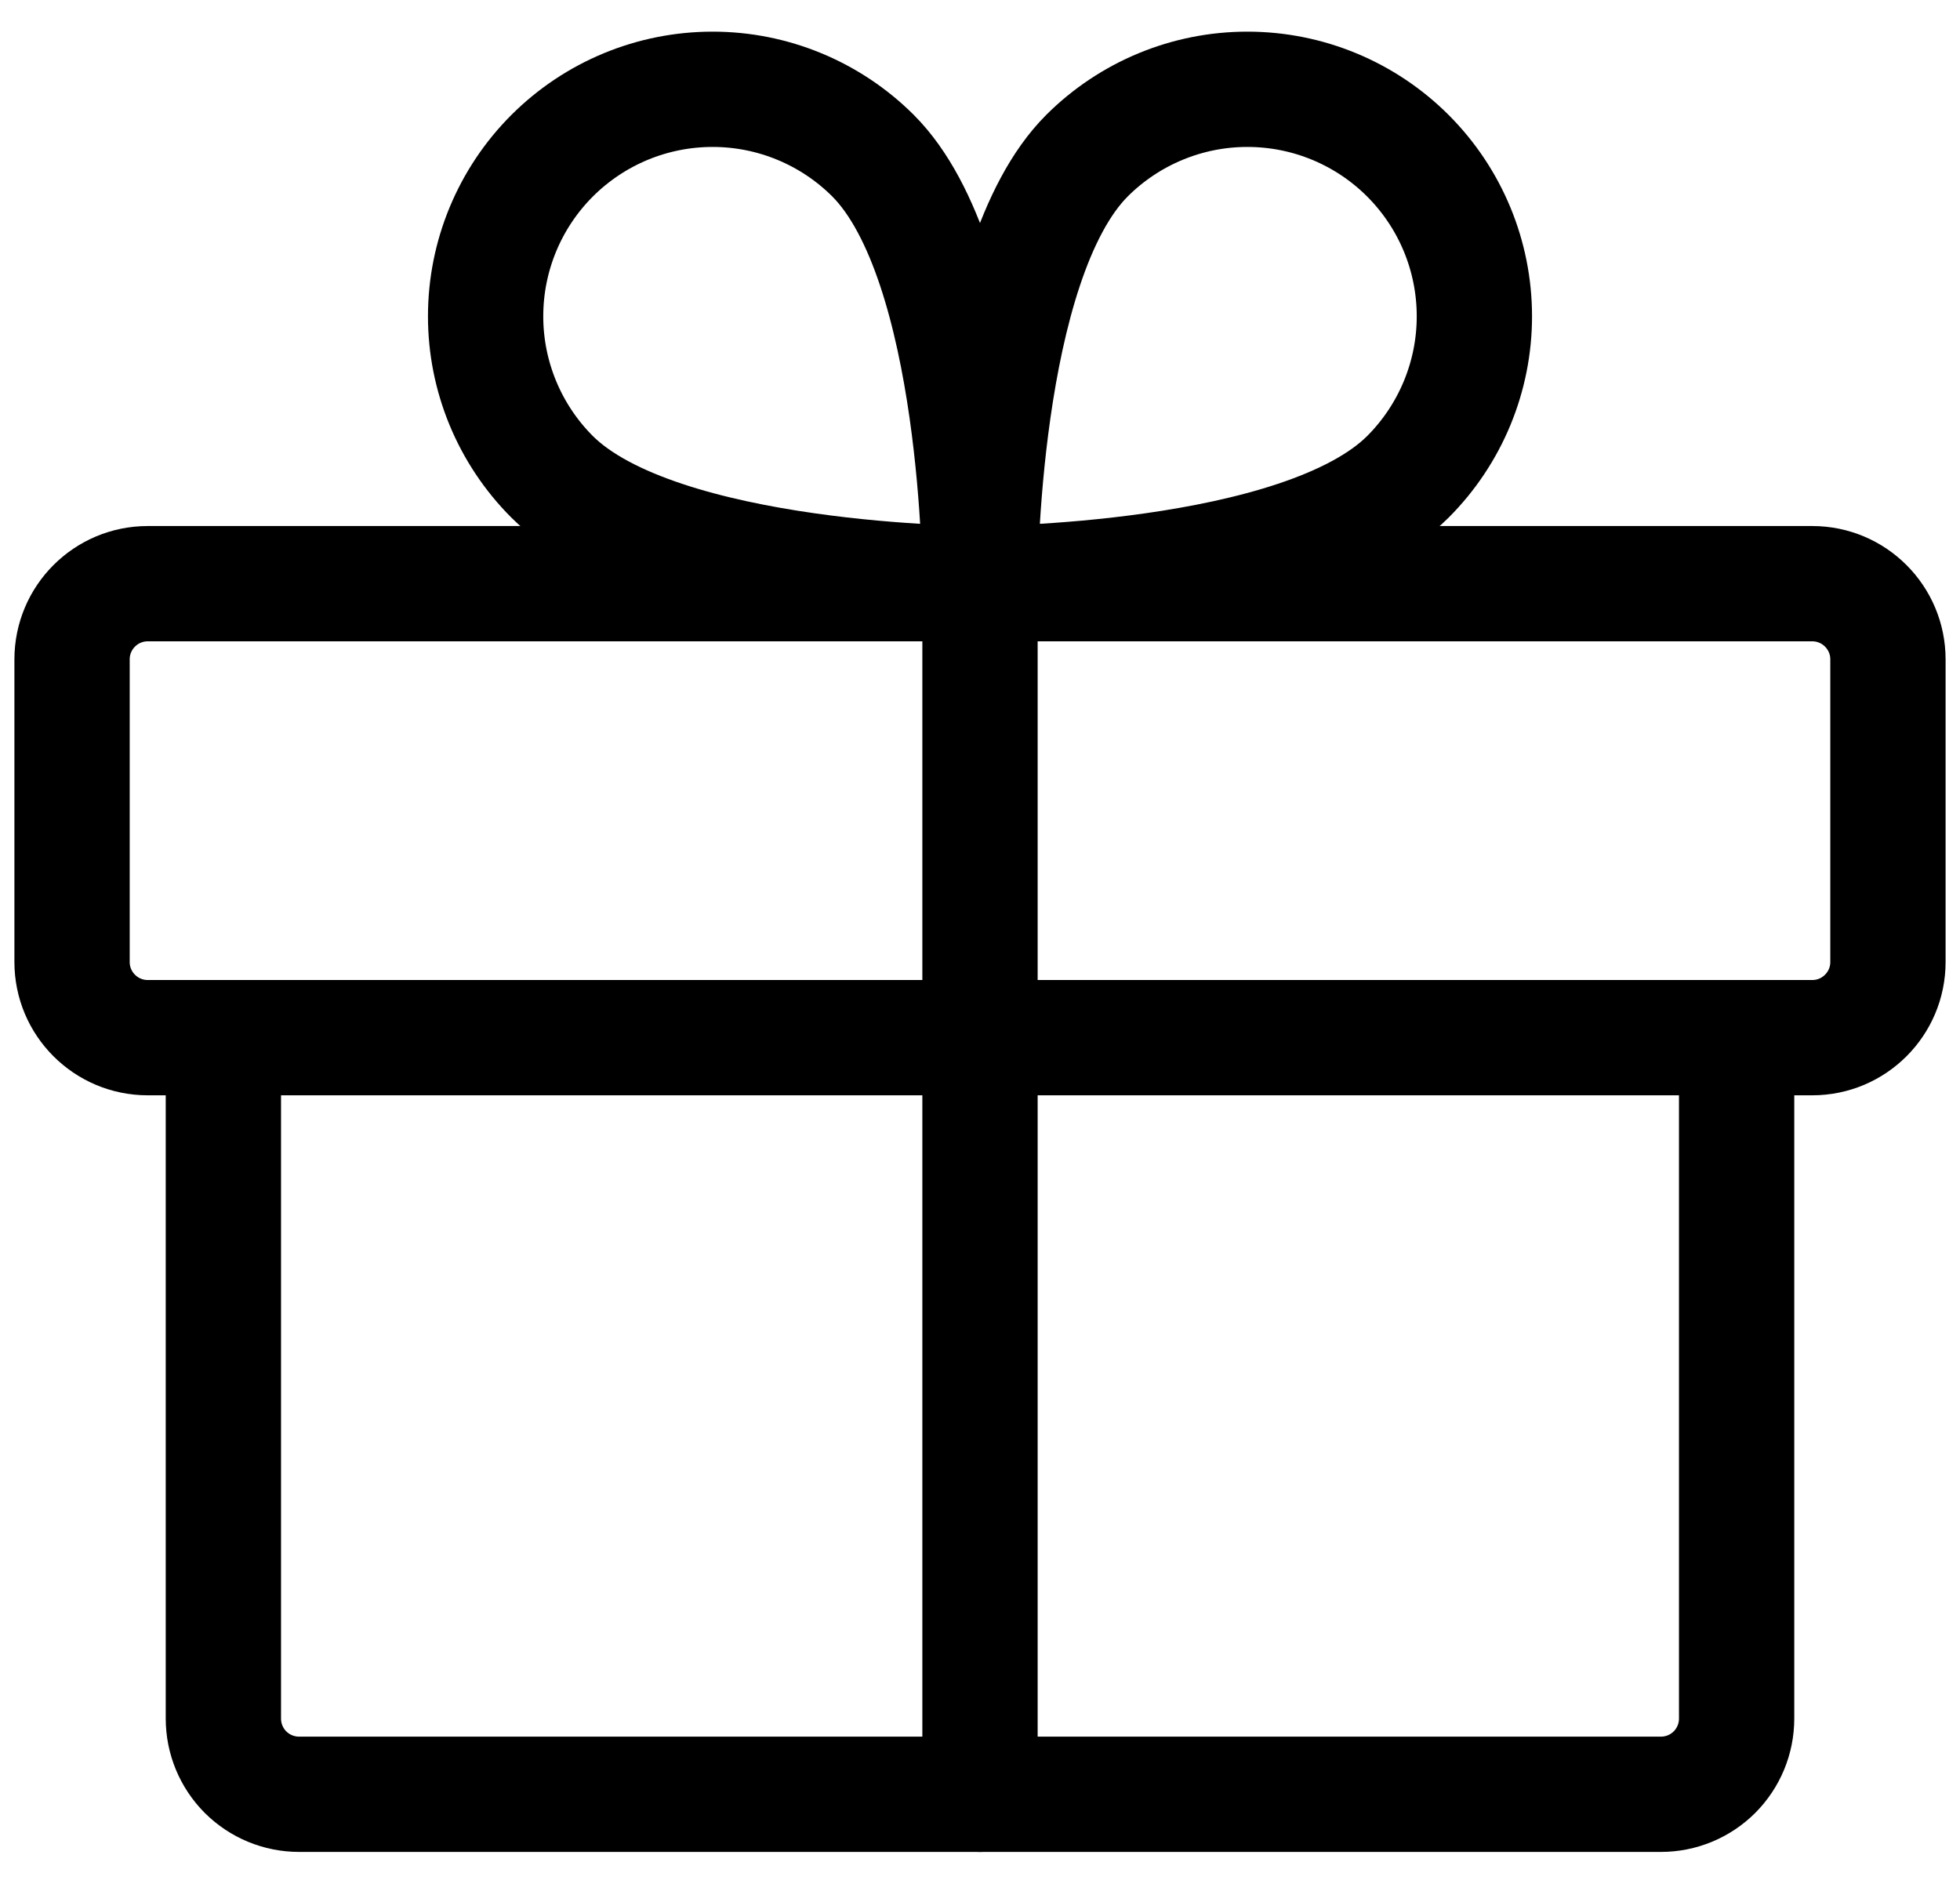 <?xml version="1.0" encoding="UTF-8"?> <svg xmlns="http://www.w3.org/2000/svg" width="34" height="33" viewBox="0 0 34 33" fill="none"> <path d="M31.438 10.125H2.562C1.838 10.125 1.25 10.713 1.25 11.438V16.688C1.25 17.412 1.838 18 2.562 18H31.438C32.162 18 32.75 17.412 32.75 16.688V11.438C32.75 10.713 32.162 10.125 31.438 10.125Z" stroke="black" stroke-width="2" stroke-linecap="round" stroke-linejoin="round"></path> <path d="M30.125 18V29.812C30.125 30.161 29.987 30.494 29.741 30.741C29.494 30.987 29.161 31.125 28.812 31.125H5.188C4.839 31.125 4.506 30.987 4.259 30.741C4.013 30.494 3.875 30.161 3.875 29.812V18" stroke="black" stroke-width="2" stroke-linecap="round" stroke-linejoin="round"></path> <path d="M17 10.125V31.125" stroke="black" stroke-width="2" stroke-linecap="round" stroke-linejoin="round"></path> <path d="M24.425 8.269C22.569 10.125 17 10.125 17 10.125C17 10.125 17 4.557 18.856 2.7C19.595 1.963 20.596 1.548 21.64 1.549C22.684 1.549 23.685 1.964 24.423 2.702C25.161 3.44 25.576 4.441 25.576 5.485C25.577 6.529 25.162 7.53 24.425 8.269V8.269Z" stroke="black" stroke-width="2" stroke-linecap="round" stroke-linejoin="round"></path> <path d="M9.575 8.269C11.431 10.125 17 10.125 17 10.125C17 10.125 17 4.557 15.144 2.7C14.405 1.963 13.404 1.548 12.36 1.549C11.316 1.549 10.315 1.964 9.577 2.702C8.839 3.44 8.424 4.441 8.424 5.485C8.423 6.529 8.838 7.53 9.575 8.269V8.269Z" stroke="black" stroke-width="2" stroke-linecap="round" stroke-linejoin="round"></path> </svg> 